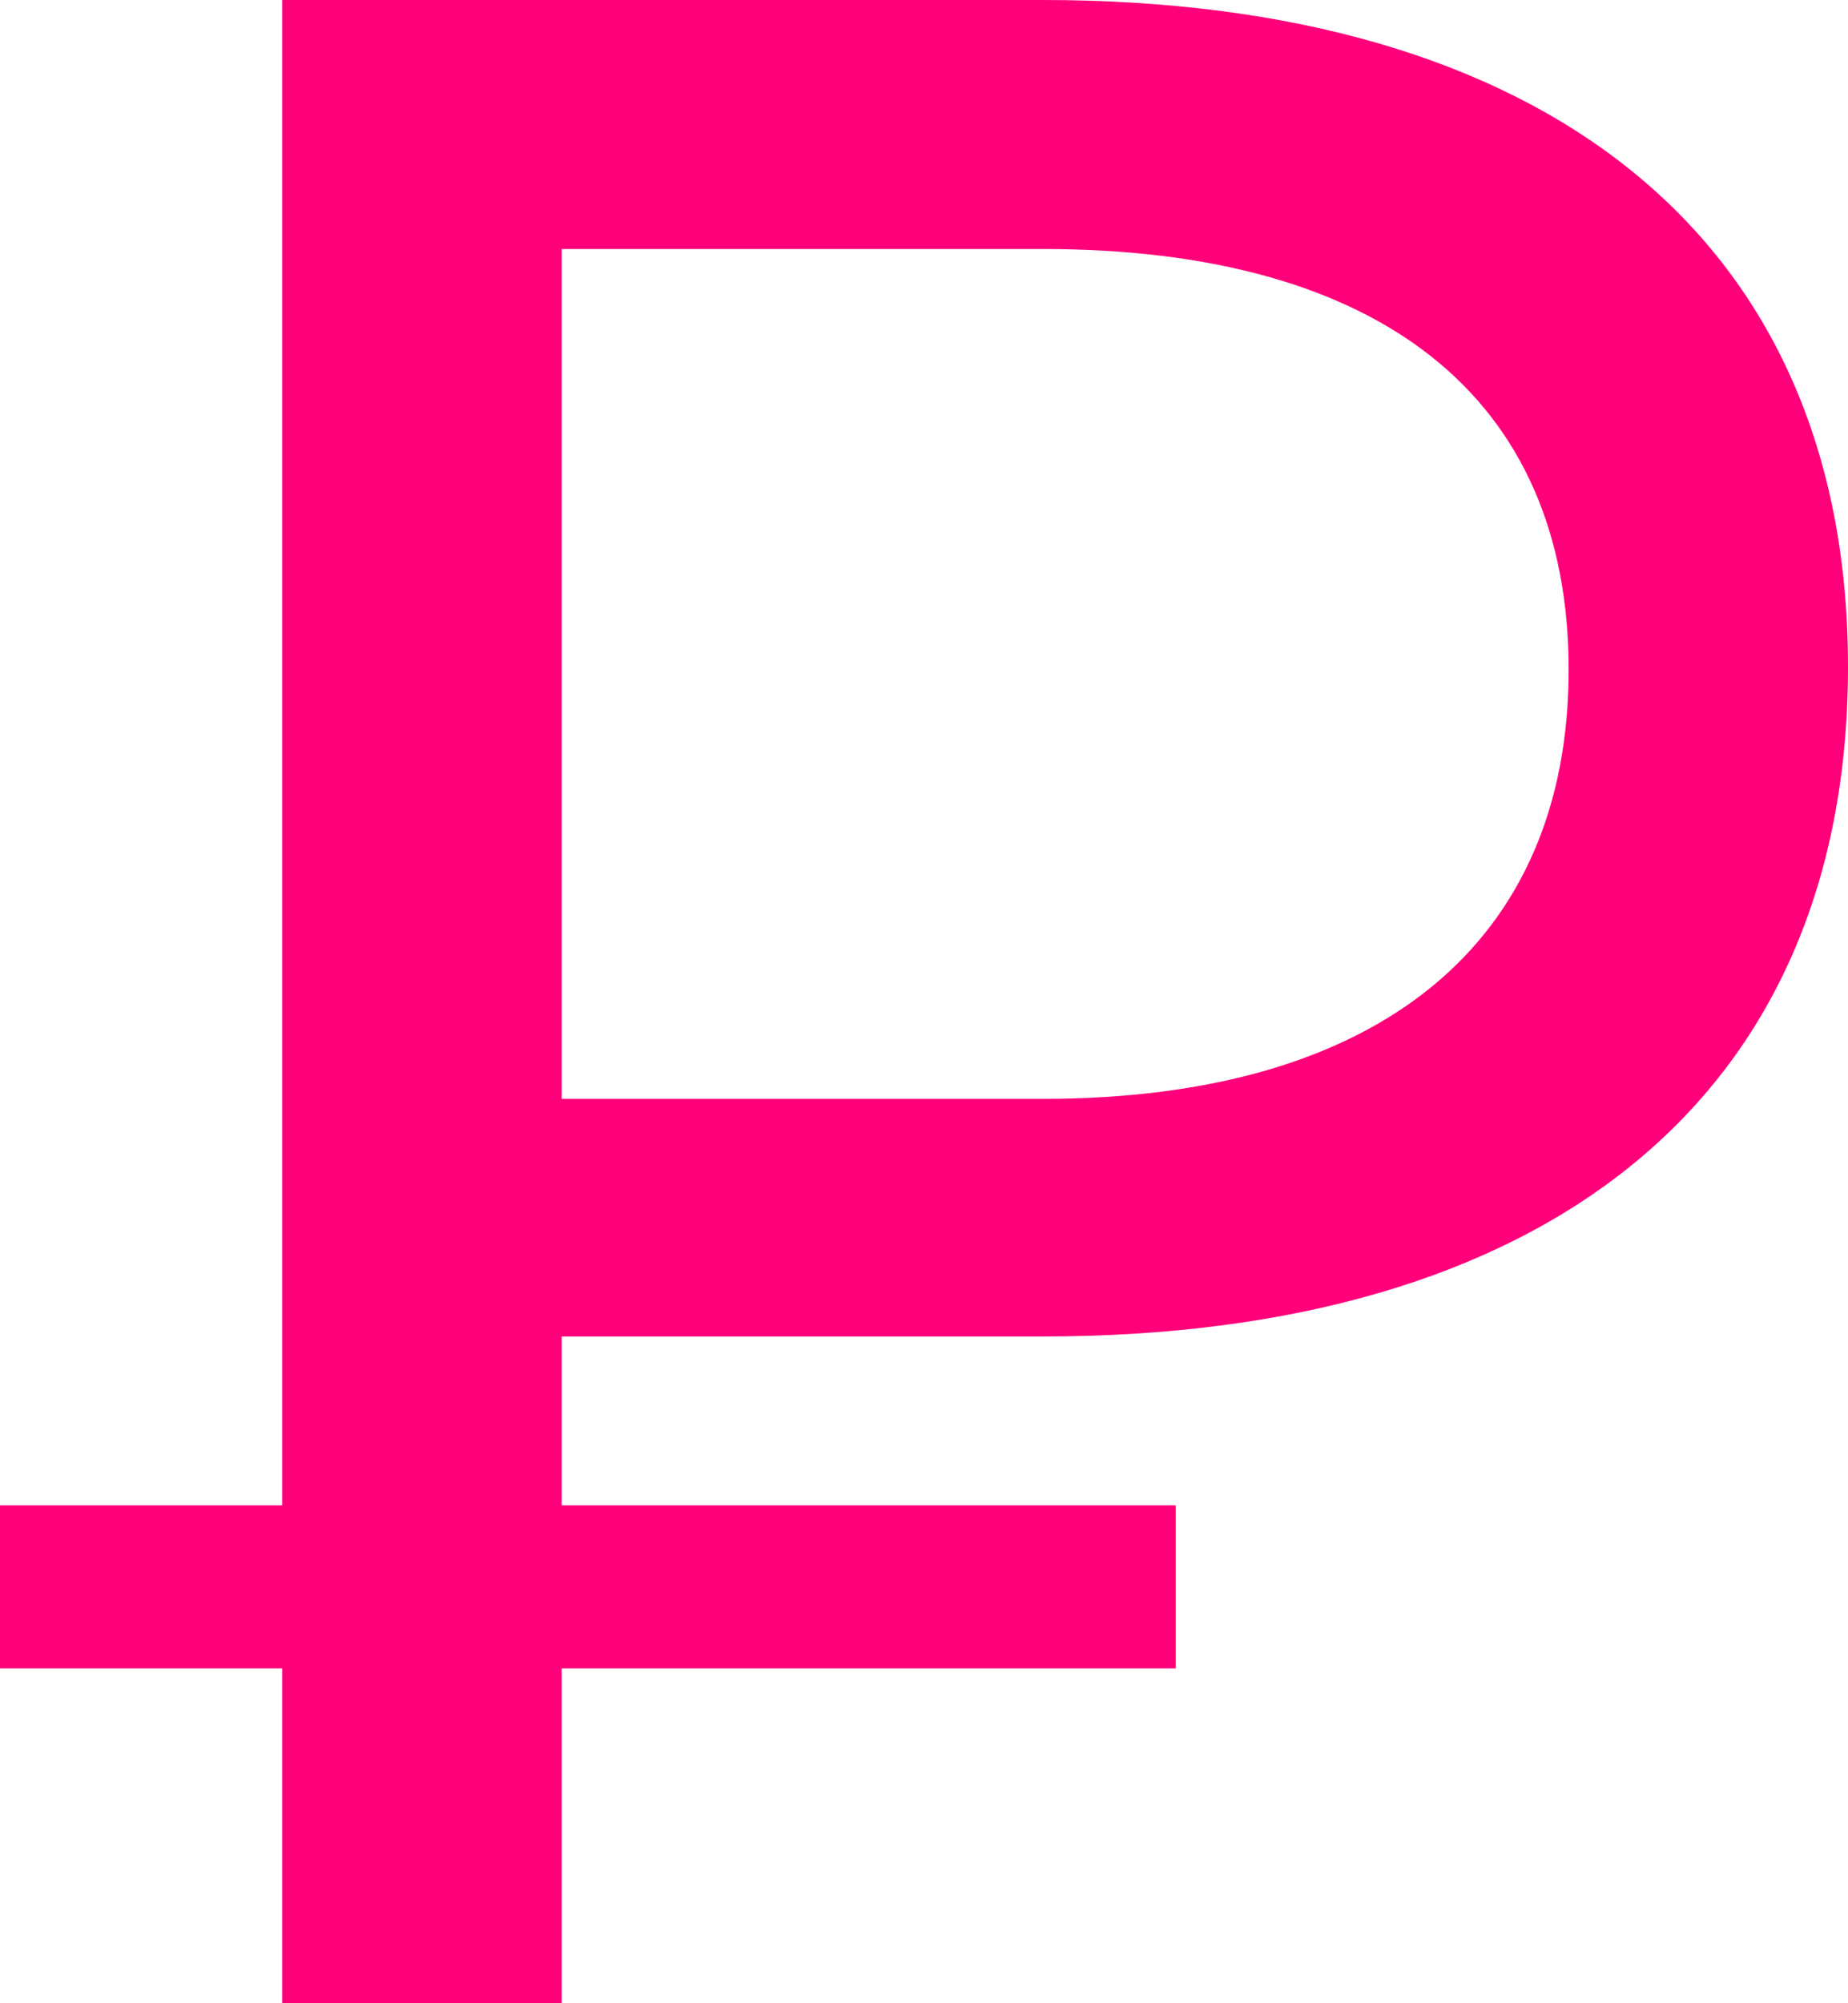 <?xml version="1.0" encoding="UTF-8"?> <svg xmlns="http://www.w3.org/2000/svg" width="12" height="13" viewBox="0 0 12 13" fill="none"> <path d="M6.772 8.673C10.006 8.673 12 7.15 12 4.327C12 1.523 10.006 0 6.772 0H1.832V9.769H0V10.827H1.832V13H3.647V10.827H7.635V9.769H3.647V8.673H6.772ZM10.186 4.346C10.186 6.11 8.964 7.131 6.772 7.131H3.647V1.616H6.772C8.964 1.616 10.186 2.581 10.186 4.346Z" fill="#FF007A"></path> </svg> 